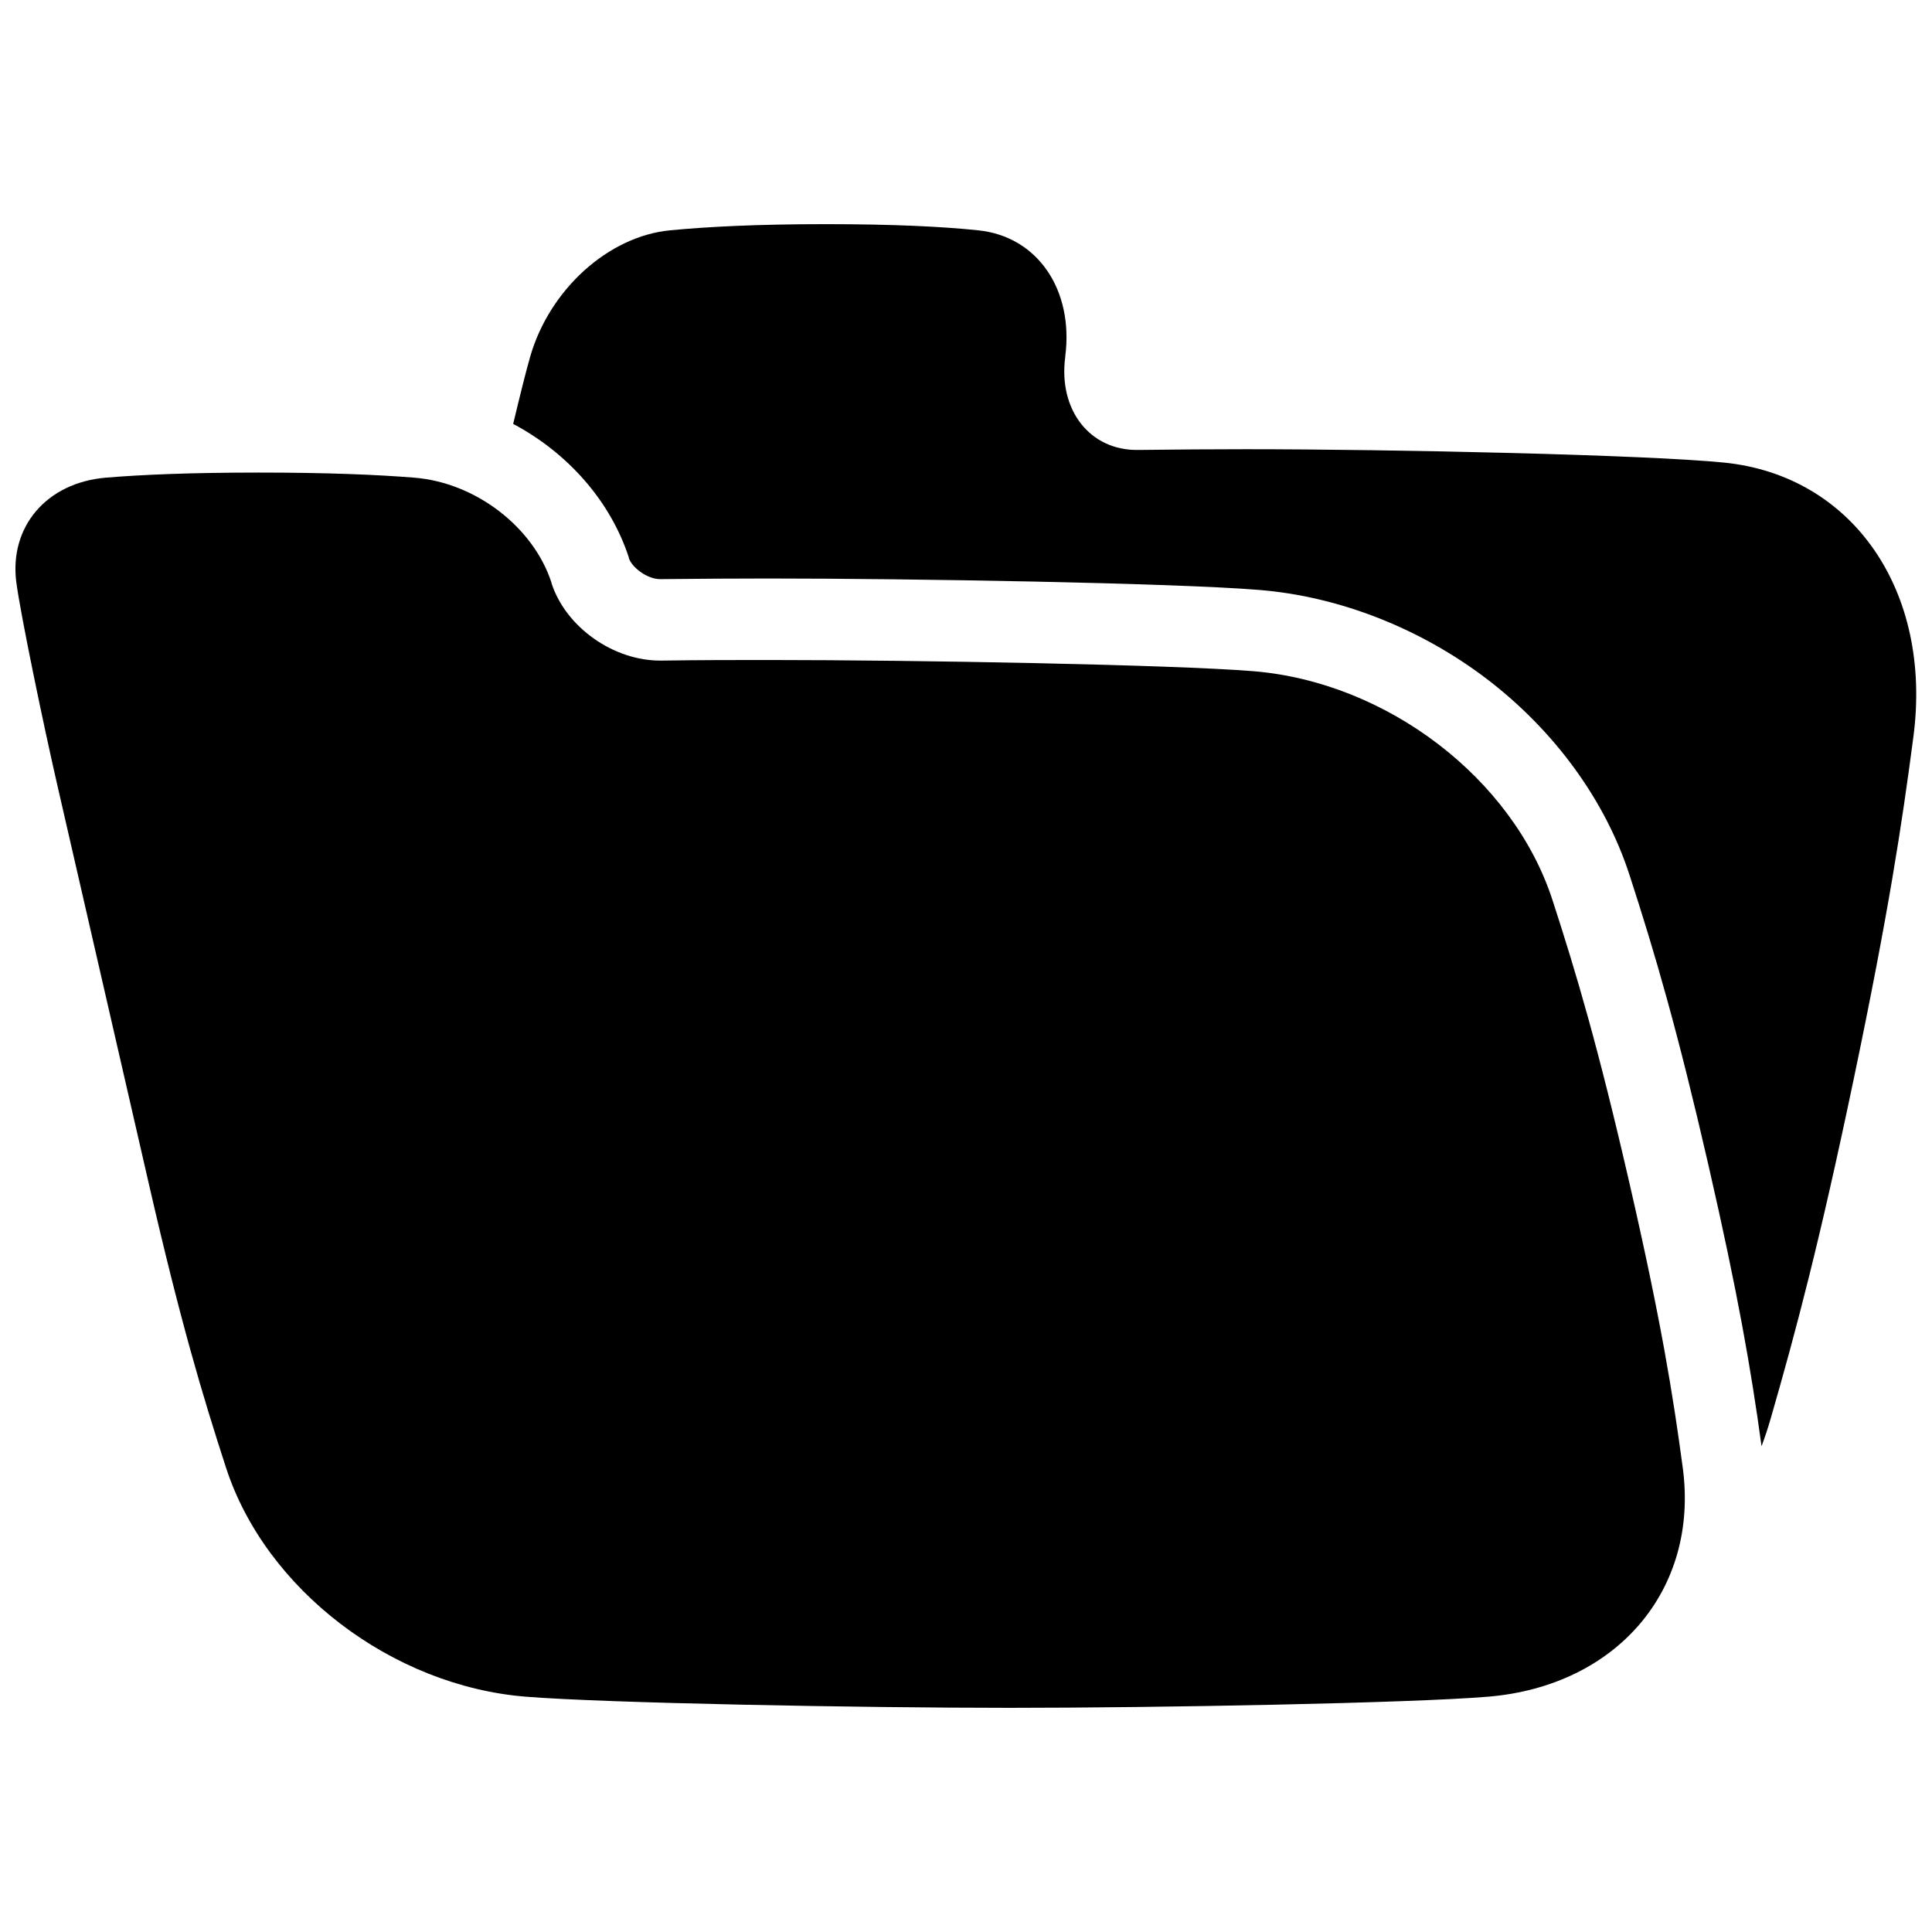 <?xml version="1.0" encoding="UTF-8"?>
<!-- The Best Svg Icon site in the world: iconSvg.co, Visit us! https://iconsvg.co -->
<svg width="800px" height="800px" version="1.1" viewBox="144 144 512 512" xmlns="http://www.w3.org/2000/svg">
 <defs>
  <clipPath id="b">
   <path d="m148.09 269h442.91v328h-442.91z"/>
  </clipPath>
  <clipPath id="a">
   <path d="m280 203h371.9v325h-371.9z"/>
  </clipPath>
 </defs>
 <g>
  <g clip-path="url(#b)">
   <path d="m183.45 457.75c8.355 36.406 14.16 55.844 20.457 75.227 10.48 32.254 43.945 57.809 79.43 60.664 21.324 1.711 88.895 2.953 128.19 2.953 39.293 0 106.27-1.238 126.84-2.953 34.176-2.856 55.91-28.406 51.582-60.664-2.598-19.387-5.727-38.84-14.082-75.227s-14.148-55.852-20.449-75.238c-10.488-32.246-43.945-57.809-79.43-60.652-21.324-1.711-88.895-2.953-128.2-2.953-8.461 0-18.223 0-28.535 0.156-12.645 0.137-25.32-8.855-29.098-20.516v-0.117c-4.812-14.809-20.172-26.566-36.406-27.848-9.84-0.789-23.105-1.348-41.141-1.348s-31.086 0.562-40.512 1.348c-15.77 1.309-25.734 13.039-23.758 27.848 1.199 8.855 7.144 37.5 10.98 54.199z"/>
  </g>
  <g clip-path="url(#a)">
   <path d="m600.9 266.59c-20.496-2.055-87.469-3.543-126.77-3.543-8.473 0-18.254 0.07-28.594 0.195-12.715 0.156-21.086-10.586-19.238-24.602v-0.148c2.301-17.77-7.41-31.863-23.074-33.457-9.406-0.984-22.445-1.633-40.48-1.633s-31.359 0.688-41.172 1.633c-16.316 1.566-31.93 15.656-37.059 33.457-1.062 3.672-2.676 10.137-4.516 17.852 14.316 7.578 25.742 20.32 30.66 35.426v0.148c0.797 2.449 4.852 5.559 8.277 5.559 10.566-0.109 20.242-0.168 28.742-0.168 37.637 0 106.96 1.172 129.89 3.019 21.246 1.703 42.727 10.117 60.477 23.617 17.938 13.707 31.352 32.117 37.766 51.848 6.887 21.188 12.793 41.465 20.969 77.078 7.812 34.066 11.277 54.121 14.051 74.391 0.887-2.383 1.691-4.812 2.402-7.262 6.711-23.273 12.941-46.621 22.082-90.312s12.695-67.051 15.742-90.32c5.141-38.672-16.035-69.352-50.152-72.777z"/>
  </g>
 </g>
</svg>